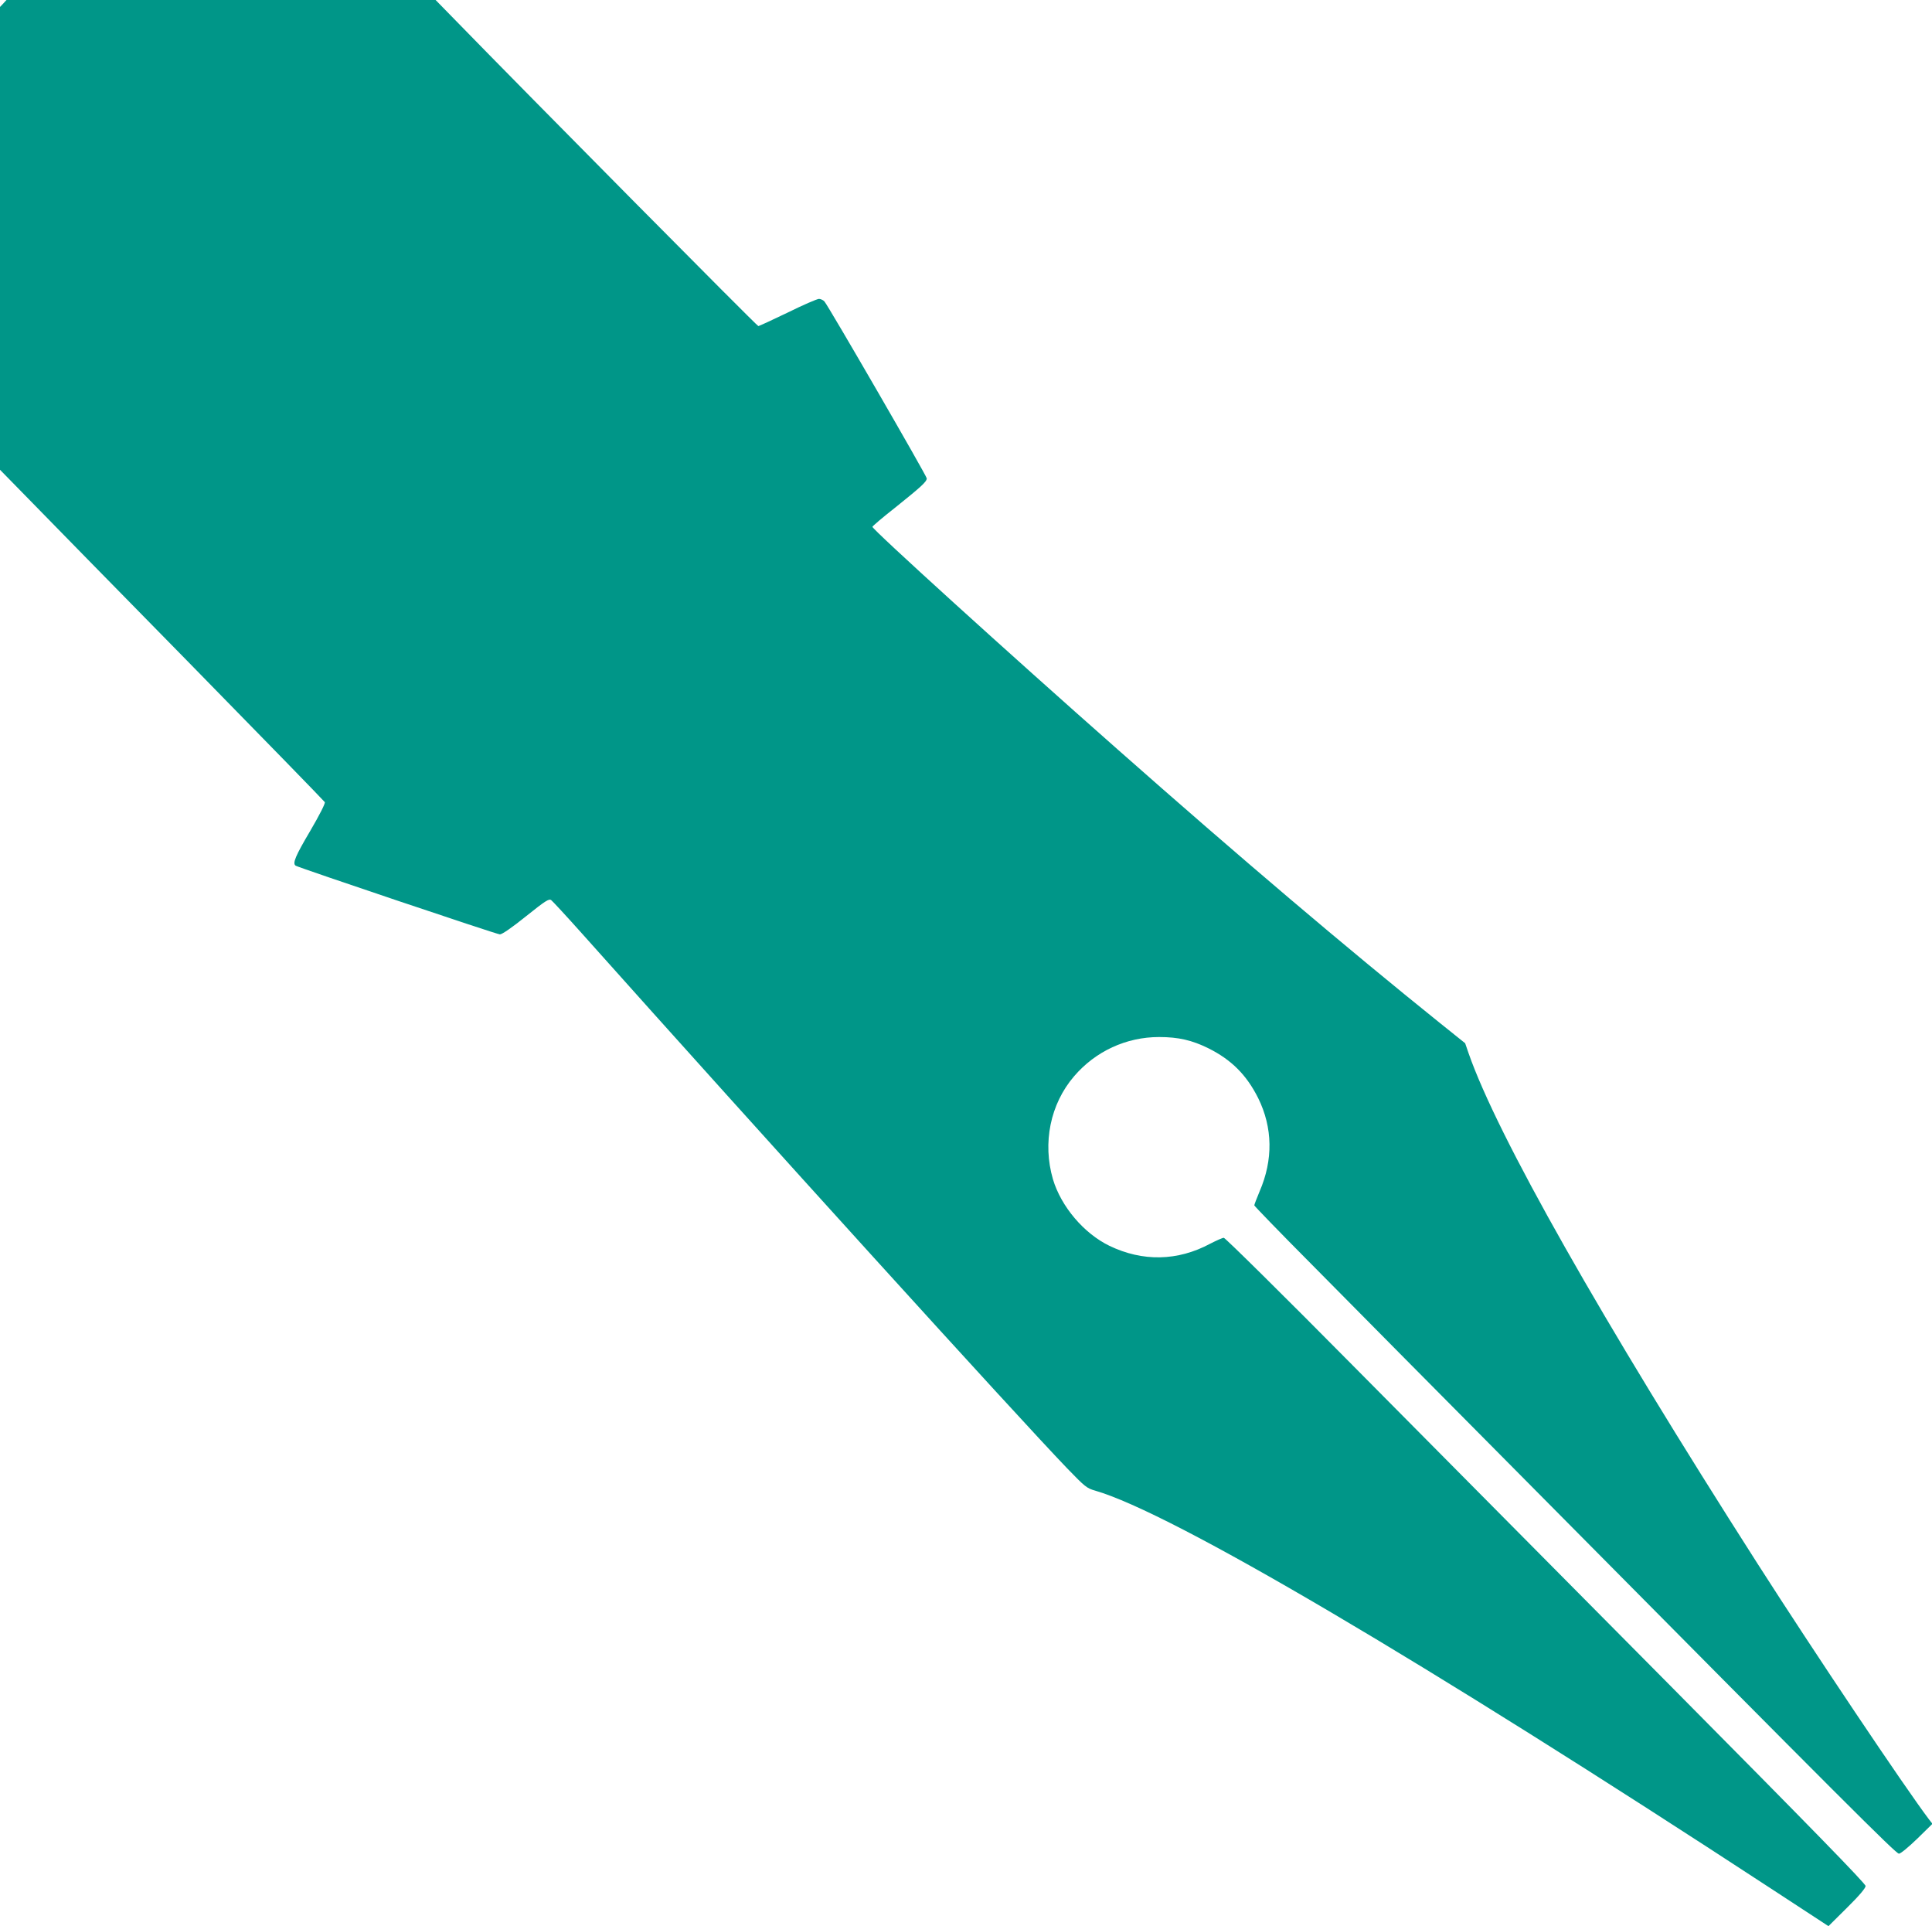 <?xml version="1.0" standalone="no"?>
<!DOCTYPE svg PUBLIC "-//W3C//DTD SVG 20010904//EN"
 "http://www.w3.org/TR/2001/REC-SVG-20010904/DTD/svg10.dtd">
<svg version="1.0" xmlns="http://www.w3.org/2000/svg"
 width="1280pt" height="1276pt" viewBox="0 0 1280 1276"
 preserveAspectRatio="xMidYMid meet">
<g transform="translate(0,1276) scale(0.1,-0.1)"
fill="#009688" stroke="none">
<path d="M22 12737 l-22 -23 0 -1533 0 -1533 187 -191 c103 -106 586 -599
1073 -1095 487 -497 888 -909 892 -916 4 -8 -35 -85 -97 -191 -98 -166 -119
-215 -96 -230 24 -14 1333 -455 1353 -455 14 0 80 45 173 120 129 103 152 118
167 107 9 -7 99 -104 200 -217 1218 -1364 2877 -3192 3218 -3547 119 -123 130
-132 186 -148 506 -146 2160 -1120 4494 -2647 l364 -238 123 122 c82 81 123
130 123 144 0 16 -372 397 -1277 1310 -703 709 -1656 1670 -2118 2136 -462
467 -848 848 -857 848 -9 0 -49 -18 -90 -39 -216 -116 -448 -120 -668 -14
-169 82 -320 260 -374 441 -70 240 -18 498 140 682 142 166 346 260 563 260
129 0 218 -21 326 -74 153 -76 254 -177 331 -331 96 -195 100 -408 9 -618 -19
-46 -35 -87 -35 -92 0 -4 168 -178 373 -384 204 -207 878 -887 1497 -1511
2038 -2057 2381 -2400 2401 -2400 11 0 63 43 121 99 l101 99 -22 28 c-164 217
-763 1111 -1136 1694 -1039 1625 -1725 2837 -1915 3382 l-23 67 -166 133
c-622 500 -1328 1099 -2136 1813 -721 636 -1625 1457 -1625 1475 0 4 66 61
148 125 177 142 212 174 212 196 0 16 -649 1138 -678 1172 -8 9 -25 17 -36 17
-12 0 -105 -40 -206 -90 -102 -49 -190 -90 -196 -90 -9 0 -1528 1534 -2004
2023 l-134 137 -1421 0 -1422 0 -21 -23z"/>
</g>
</svg>
